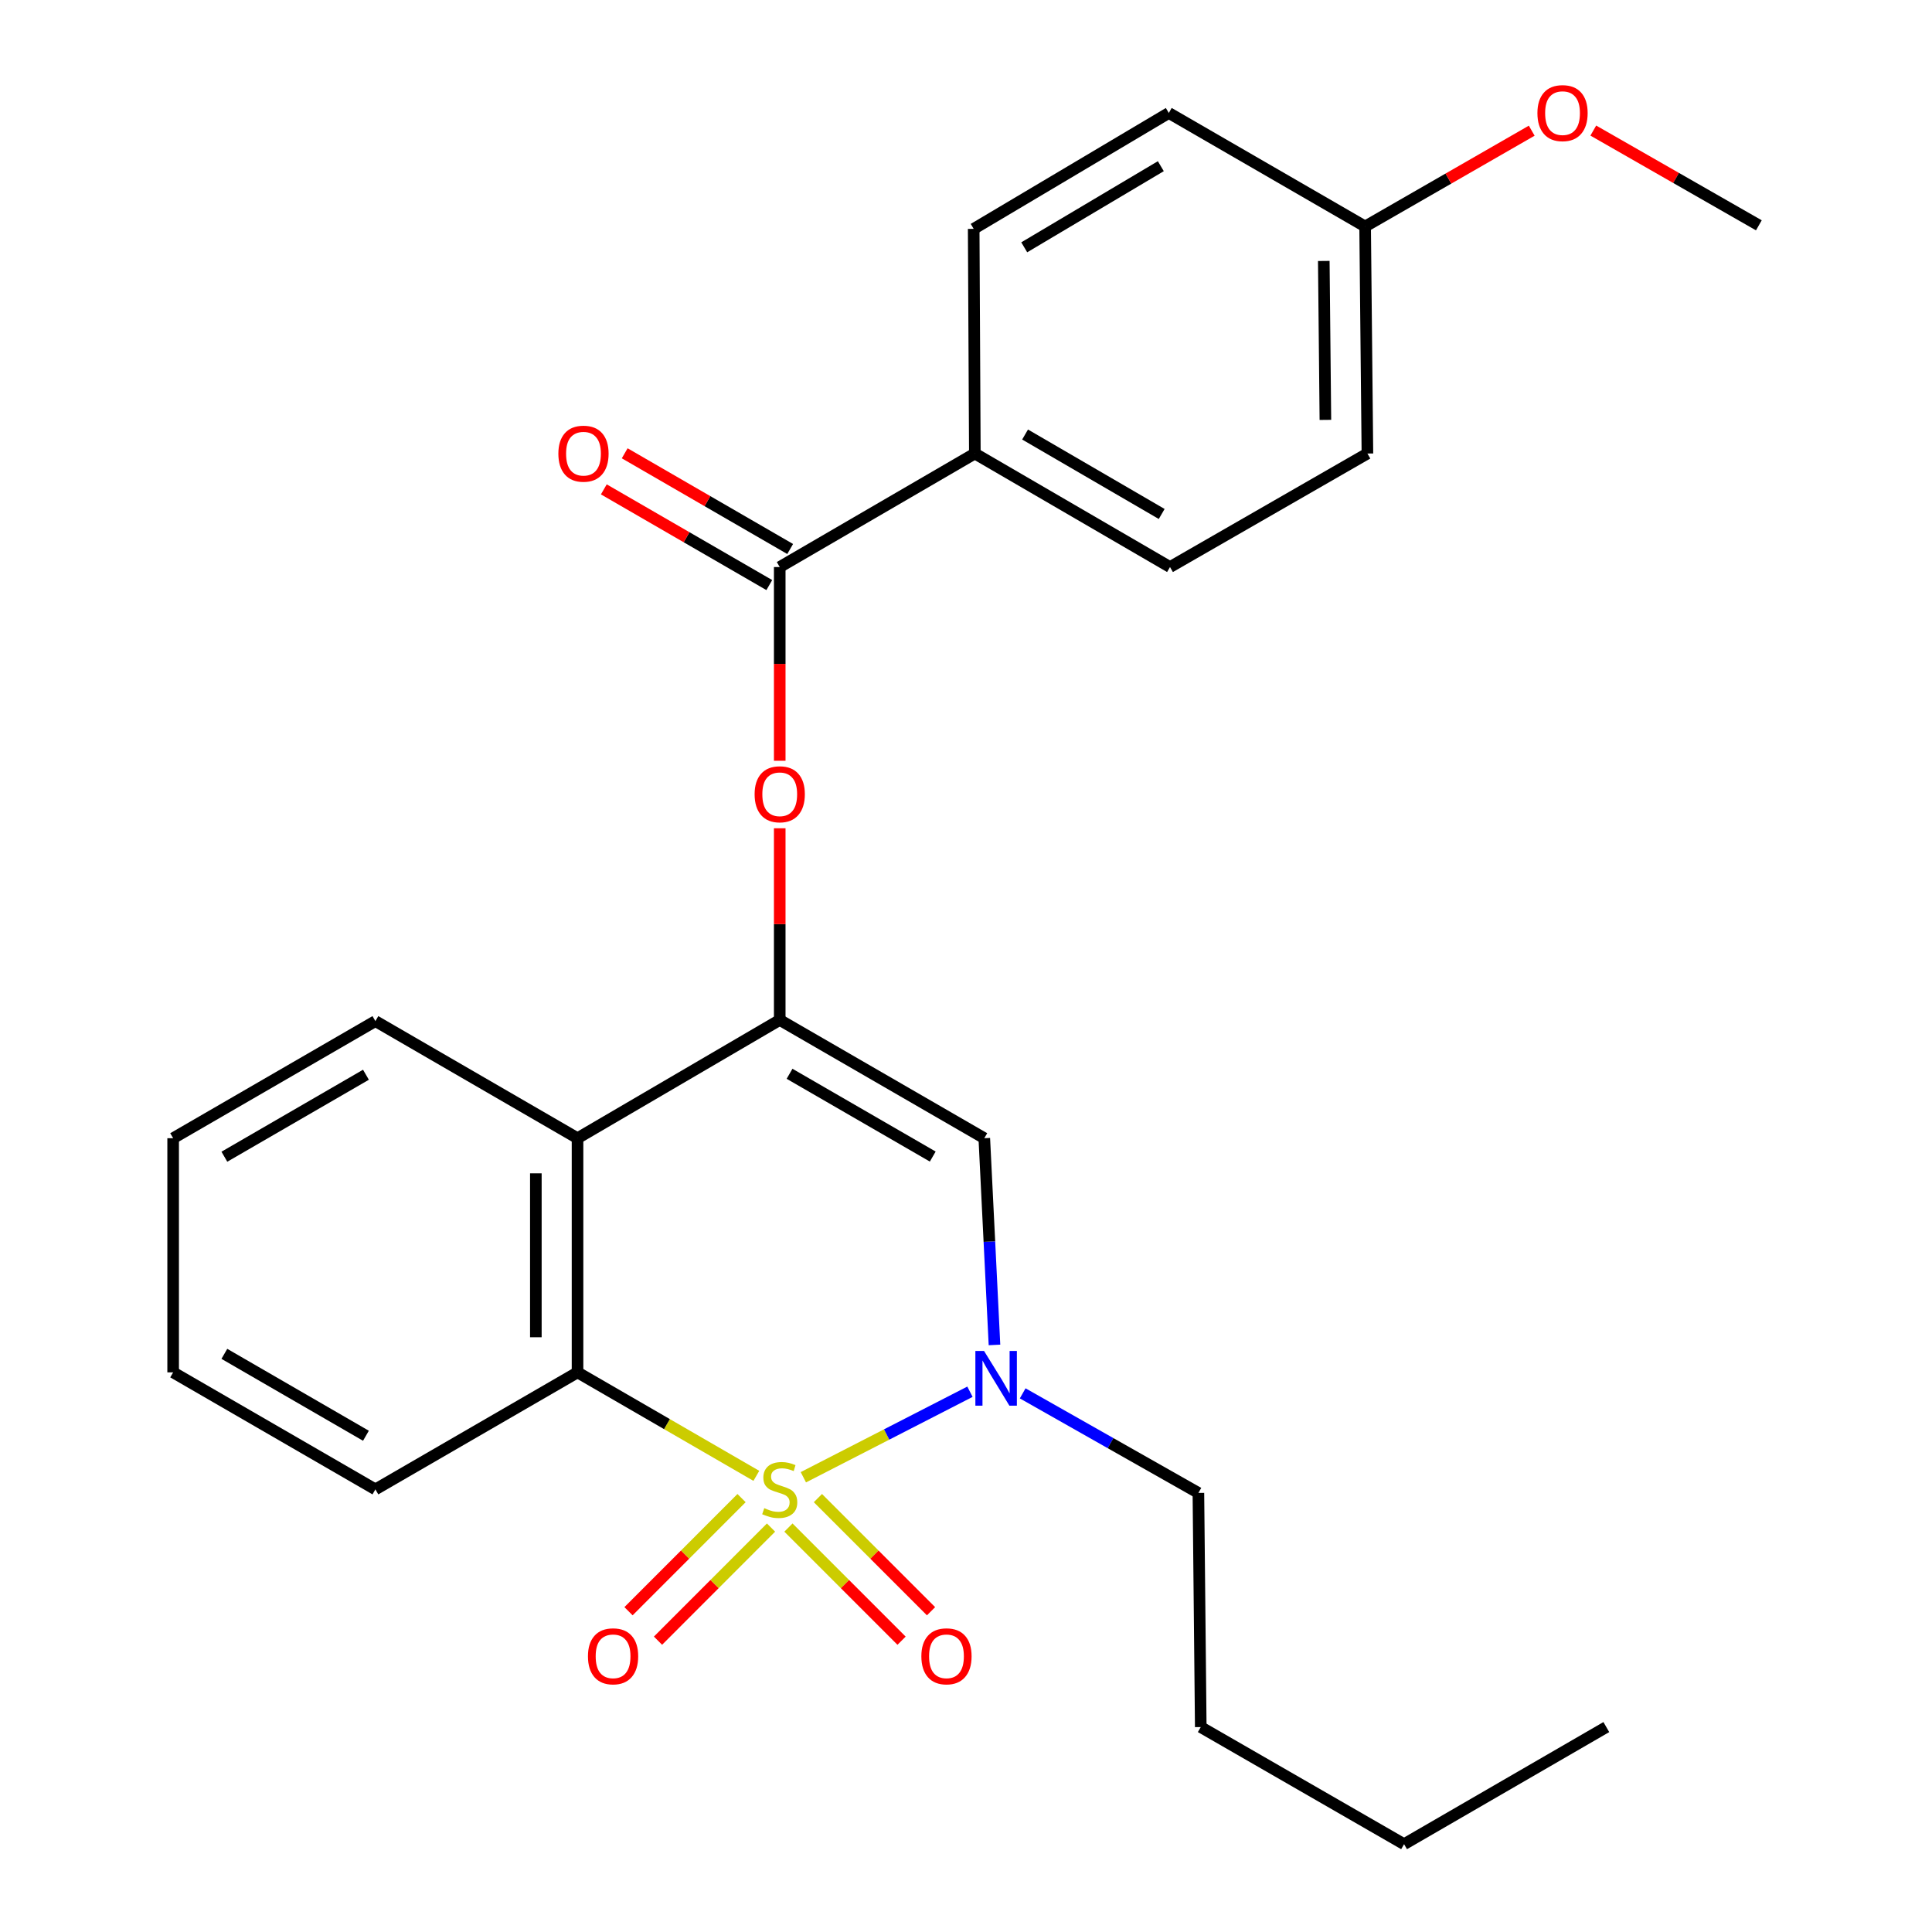 <?xml version='1.0' encoding='iso-8859-1'?>
<svg version='1.1' baseProfile='full'
              xmlns='http://www.w3.org/2000/svg'
                      xmlns:rdkit='http://www.rdkit.org/xml'
                      xmlns:xlink='http://www.w3.org/1999/xlink'
                  xml:space='preserve'
width='1000px' height='1000px' viewBox='0 0 1000 1000'>
<!-- END OF HEADER -->
<rect style='opacity:1.0;fill:#FFFFFF;stroke:none' width='1000' height='1000' x='0' y='0'> </rect>
<path class='bond-0' d='M 415.815,764.624 L 458.932,742.491' style='fill:none;fill-rule:evenodd;stroke:#CCCC00;stroke-width:6px;stroke-linecap:butt;stroke-linejoin:miter;stroke-opacity:1' />
<path class='bond-0' d='M 458.932,742.491 L 502.049,720.357' style='fill:none;fill-rule:evenodd;stroke:#0000FF;stroke-width:6px;stroke-linecap:butt;stroke-linejoin:miter;stroke-opacity:1' />
<path class='bond-2' d='M 391.484,763.897 L 345.206,737.117' style='fill:none;fill-rule:evenodd;stroke:#CCCC00;stroke-width:6px;stroke-linecap:butt;stroke-linejoin:miter;stroke-opacity:1' />
<path class='bond-2' d='M 345.206,737.117 L 298.928,710.337' style='fill:none;fill-rule:evenodd;stroke:#000000;stroke-width:6px;stroke-linecap:butt;stroke-linejoin:miter;stroke-opacity:1' />
<path class='bond-7' d='M 408.09,790.661 L 437.368,819.942' style='fill:none;fill-rule:evenodd;stroke:#CCCC00;stroke-width:6px;stroke-linecap:butt;stroke-linejoin:miter;stroke-opacity:1' />
<path class='bond-7' d='M 437.368,819.942 L 466.645,849.224' style='fill:none;fill-rule:evenodd;stroke:#FF0000;stroke-width:6px;stroke-linecap:butt;stroke-linejoin:miter;stroke-opacity:1' />
<path class='bond-7' d='M 423.347,775.407 L 452.624,804.688' style='fill:none;fill-rule:evenodd;stroke:#CCCC00;stroke-width:6px;stroke-linecap:butt;stroke-linejoin:miter;stroke-opacity:1' />
<path class='bond-7' d='M 452.624,804.688 L 481.901,833.969' style='fill:none;fill-rule:evenodd;stroke:#FF0000;stroke-width:6px;stroke-linecap:butt;stroke-linejoin:miter;stroke-opacity:1' />
<path class='bond-8' d='M 383.826,775.415 L 354.572,804.689' style='fill:none;fill-rule:evenodd;stroke:#CCCC00;stroke-width:6px;stroke-linecap:butt;stroke-linejoin:miter;stroke-opacity:1' />
<path class='bond-8' d='M 354.572,804.689 L 325.317,833.964' style='fill:none;fill-rule:evenodd;stroke:#FF0000;stroke-width:6px;stroke-linecap:butt;stroke-linejoin:miter;stroke-opacity:1' />
<path class='bond-8' d='M 399.086,790.665 L 369.832,819.939' style='fill:none;fill-rule:evenodd;stroke:#CCCC00;stroke-width:6px;stroke-linecap:butt;stroke-linejoin:miter;stroke-opacity:1' />
<path class='bond-8' d='M 369.832,819.939 L 340.578,849.214' style='fill:none;fill-rule:evenodd;stroke:#FF0000;stroke-width:6px;stroke-linecap:butt;stroke-linejoin:miter;stroke-opacity:1' />
<path class='bond-3' d='M 514.742,696.135 L 512.105,642.636' style='fill:none;fill-rule:evenodd;stroke:#0000FF;stroke-width:6px;stroke-linecap:butt;stroke-linejoin:miter;stroke-opacity:1' />
<path class='bond-3' d='M 512.105,642.636 L 509.469,589.137' style='fill:none;fill-rule:evenodd;stroke:#000000;stroke-width:6px;stroke-linecap:butt;stroke-linejoin:miter;stroke-opacity:1' />
<path class='bond-13' d='M 529.342,721.196 L 574.815,746.965' style='fill:none;fill-rule:evenodd;stroke:#0000FF;stroke-width:6px;stroke-linecap:butt;stroke-linejoin:miter;stroke-opacity:1' />
<path class='bond-13' d='M 574.815,746.965 L 620.289,772.734' style='fill:none;fill-rule:evenodd;stroke:#000000;stroke-width:6px;stroke-linecap:butt;stroke-linejoin:miter;stroke-opacity:1' />
<path class='bond-1' d='M 403.587,527.926 L 298.928,589.137' style='fill:none;fill-rule:evenodd;stroke:#000000;stroke-width:6px;stroke-linecap:butt;stroke-linejoin:miter;stroke-opacity:1' />
<path class='bond-5' d='M 403.587,527.926 L 403.587,478.319' style='fill:none;fill-rule:evenodd;stroke:#000000;stroke-width:6px;stroke-linecap:butt;stroke-linejoin:miter;stroke-opacity:1' />
<path class='bond-5' d='M 403.587,478.319 L 403.587,428.712' style='fill:none;fill-rule:evenodd;stroke:#FF0000;stroke-width:6px;stroke-linecap:butt;stroke-linejoin:miter;stroke-opacity:1' />
<path class='bond-26' d='M 403.587,527.926 L 509.469,589.137' style='fill:none;fill-rule:evenodd;stroke:#000000;stroke-width:6px;stroke-linecap:butt;stroke-linejoin:miter;stroke-opacity:1' />
<path class='bond-26' d='M 408.672,555.786 L 482.789,598.633' style='fill:none;fill-rule:evenodd;stroke:#000000;stroke-width:6px;stroke-linecap:butt;stroke-linejoin:miter;stroke-opacity:1' />
<path class='bond-4' d='M 298.928,710.337 L 298.928,589.137' style='fill:none;fill-rule:evenodd;stroke:#000000;stroke-width:6px;stroke-linecap:butt;stroke-linejoin:miter;stroke-opacity:1' />
<path class='bond-4' d='M 277.354,692.157 L 277.354,607.317' style='fill:none;fill-rule:evenodd;stroke:#000000;stroke-width:6px;stroke-linecap:butt;stroke-linejoin:miter;stroke-opacity:1' />
<path class='bond-17' d='M 298.928,710.337 L 194.305,770.9' style='fill:none;fill-rule:evenodd;stroke:#000000;stroke-width:6px;stroke-linecap:butt;stroke-linejoin:miter;stroke-opacity:1' />
<path class='bond-18' d='M 298.928,589.137 L 194.305,528.526' style='fill:none;fill-rule:evenodd;stroke:#000000;stroke-width:6px;stroke-linecap:butt;stroke-linejoin:miter;stroke-opacity:1' />
<path class='bond-6' d='M 403.587,393.771 L 403.587,343.635' style='fill:none;fill-rule:evenodd;stroke:#FF0000;stroke-width:6px;stroke-linecap:butt;stroke-linejoin:miter;stroke-opacity:1' />
<path class='bond-6' d='M 403.587,343.635 L 403.587,293.498' style='fill:none;fill-rule:evenodd;stroke:#000000;stroke-width:6px;stroke-linecap:butt;stroke-linejoin:miter;stroke-opacity:1' />
<path class='bond-9' d='M 403.587,293.498 L 504.579,234.744' style='fill:none;fill-rule:evenodd;stroke:#000000;stroke-width:6px;stroke-linecap:butt;stroke-linejoin:miter;stroke-opacity:1' />
<path class='bond-10' d='M 408.988,284.16 L 366.165,259.391' style='fill:none;fill-rule:evenodd;stroke:#000000;stroke-width:6px;stroke-linecap:butt;stroke-linejoin:miter;stroke-opacity:1' />
<path class='bond-10' d='M 366.165,259.391 L 323.343,234.622' style='fill:none;fill-rule:evenodd;stroke:#FF0000;stroke-width:6px;stroke-linecap:butt;stroke-linejoin:miter;stroke-opacity:1' />
<path class='bond-10' d='M 398.186,302.835 L 355.363,278.067' style='fill:none;fill-rule:evenodd;stroke:#000000;stroke-width:6px;stroke-linecap:butt;stroke-linejoin:miter;stroke-opacity:1' />
<path class='bond-10' d='M 355.363,278.067 L 312.541,253.298' style='fill:none;fill-rule:evenodd;stroke:#FF0000;stroke-width:6px;stroke-linecap:butt;stroke-linejoin:miter;stroke-opacity:1' />
<path class='bond-11' d='M 504.579,234.744 L 605.594,293.498' style='fill:none;fill-rule:evenodd;stroke:#000000;stroke-width:6px;stroke-linecap:butt;stroke-linejoin:miter;stroke-opacity:1' />
<path class='bond-11' d='M 530.578,224.908 L 601.289,266.036' style='fill:none;fill-rule:evenodd;stroke:#000000;stroke-width:6px;stroke-linecap:butt;stroke-linejoin:miter;stroke-opacity:1' />
<path class='bond-12' d='M 504.579,234.744 L 503.979,118.459' style='fill:none;fill-rule:evenodd;stroke:#000000;stroke-width:6px;stroke-linecap:butt;stroke-linejoin:miter;stroke-opacity:1' />
<path class='bond-16' d='M 605.594,293.498 L 707.772,234.744' style='fill:none;fill-rule:evenodd;stroke:#000000;stroke-width:6px;stroke-linecap:butt;stroke-linejoin:miter;stroke-opacity:1' />
<path class='bond-15' d='M 503.979,118.459 L 604.971,58.47' style='fill:none;fill-rule:evenodd;stroke:#000000;stroke-width:6px;stroke-linecap:butt;stroke-linejoin:miter;stroke-opacity:1' />
<path class='bond-15' d='M 530.146,128.009 L 600.84,86.017' style='fill:none;fill-rule:evenodd;stroke:#000000;stroke-width:6px;stroke-linecap:butt;stroke-linejoin:miter;stroke-opacity:1' />
<path class='bond-21' d='M 620.289,772.734 L 621.511,893.934' style='fill:none;fill-rule:evenodd;stroke:#000000;stroke-width:6px;stroke-linecap:butt;stroke-linejoin:miter;stroke-opacity:1' />
<path class='bond-14' d='M 706.586,117.224 L 604.971,58.47' style='fill:none;fill-rule:evenodd;stroke:#000000;stroke-width:6px;stroke-linecap:butt;stroke-linejoin:miter;stroke-opacity:1' />
<path class='bond-19' d='M 706.586,117.224 L 749.701,92.432' style='fill:none;fill-rule:evenodd;stroke:#000000;stroke-width:6px;stroke-linecap:butt;stroke-linejoin:miter;stroke-opacity:1' />
<path class='bond-19' d='M 749.701,92.432 L 792.817,67.64' style='fill:none;fill-rule:evenodd;stroke:#FF0000;stroke-width:6px;stroke-linecap:butt;stroke-linejoin:miter;stroke-opacity:1' />
<path class='bond-28' d='M 706.586,117.224 L 707.772,234.744' style='fill:none;fill-rule:evenodd;stroke:#000000;stroke-width:6px;stroke-linecap:butt;stroke-linejoin:miter;stroke-opacity:1' />
<path class='bond-28' d='M 685.19,135.07 L 686.021,217.334' style='fill:none;fill-rule:evenodd;stroke:#000000;stroke-width:6px;stroke-linecap:butt;stroke-linejoin:miter;stroke-opacity:1' />
<path class='bond-24' d='M 194.305,770.9 L 89.621,710.337' style='fill:none;fill-rule:evenodd;stroke:#000000;stroke-width:6px;stroke-linecap:butt;stroke-linejoin:miter;stroke-opacity:1' />
<path class='bond-24' d='M 189.406,743.142 L 116.128,700.747' style='fill:none;fill-rule:evenodd;stroke:#000000;stroke-width:6px;stroke-linecap:butt;stroke-linejoin:miter;stroke-opacity:1' />
<path class='bond-27' d='M 194.305,528.526 L 89.621,589.137' style='fill:none;fill-rule:evenodd;stroke:#000000;stroke-width:6px;stroke-linecap:butt;stroke-linejoin:miter;stroke-opacity:1' />
<path class='bond-27' d='M 189.412,556.288 L 116.134,598.716' style='fill:none;fill-rule:evenodd;stroke:#000000;stroke-width:6px;stroke-linecap:butt;stroke-linejoin:miter;stroke-opacity:1' />
<path class='bond-20' d='M 824.691,67.585 L 867.535,92.105' style='fill:none;fill-rule:evenodd;stroke:#FF0000;stroke-width:6px;stroke-linecap:butt;stroke-linejoin:miter;stroke-opacity:1' />
<path class='bond-20' d='M 867.535,92.105 L 910.379,116.625' style='fill:none;fill-rule:evenodd;stroke:#000000;stroke-width:6px;stroke-linecap:butt;stroke-linejoin:miter;stroke-opacity:1' />
<path class='bond-22' d='M 621.511,893.934 L 726.746,954.545' style='fill:none;fill-rule:evenodd;stroke:#000000;stroke-width:6px;stroke-linecap:butt;stroke-linejoin:miter;stroke-opacity:1' />
<path class='bond-25' d='M 726.746,954.545 L 831.429,893.934' style='fill:none;fill-rule:evenodd;stroke:#000000;stroke-width:6px;stroke-linecap:butt;stroke-linejoin:miter;stroke-opacity:1' />
<path class='bond-23' d='M 89.621,589.137 L 89.621,710.337' style='fill:none;fill-rule:evenodd;stroke:#000000;stroke-width:6px;stroke-linecap:butt;stroke-linejoin:miter;stroke-opacity:1' />
<path  class='atom-0' d='M 395.587 780.62
Q 395.907 780.74, 397.227 781.3
Q 398.547 781.86, 399.987 782.22
Q 401.467 782.54, 402.907 782.54
Q 405.587 782.54, 407.147 781.26
Q 408.707 779.94, 408.707 777.66
Q 408.707 776.1, 407.907 775.14
Q 407.147 774.18, 405.947 773.66
Q 404.747 773.14, 402.747 772.54
Q 400.227 771.78, 398.707 771.06
Q 397.227 770.34, 396.147 768.82
Q 395.107 767.3, 395.107 764.74
Q 395.107 761.18, 397.507 758.98
Q 399.947 756.78, 404.747 756.78
Q 408.027 756.78, 411.747 758.34
L 410.827 761.42
Q 407.427 760.02, 404.867 760.02
Q 402.107 760.02, 400.587 761.18
Q 399.067 762.3, 399.107 764.26
Q 399.107 765.78, 399.867 766.7
Q 400.667 767.62, 401.787 768.14
Q 402.947 768.66, 404.867 769.26
Q 407.427 770.06, 408.947 770.86
Q 410.467 771.66, 411.547 773.3
Q 412.667 774.9, 412.667 777.66
Q 412.667 781.58, 410.027 783.7
Q 407.427 785.78, 403.067 785.78
Q 400.547 785.78, 398.627 785.22
Q 396.747 784.7, 394.507 783.78
L 395.587 780.62
' fill='#CCCC00'/>
<path  class='atom-1' d='M 509.333 699.245
L 518.613 714.245
Q 519.533 715.725, 521.013 718.405
Q 522.493 721.085, 522.573 721.245
L 522.573 699.245
L 526.333 699.245
L 526.333 727.565
L 522.453 727.565
L 512.493 711.165
Q 511.333 709.245, 510.093 707.045
Q 508.893 704.845, 508.533 704.165
L 508.533 727.565
L 504.853 727.565
L 504.853 699.245
L 509.333 699.245
' fill='#0000FF'/>
<path  class='atom-6' d='M 390.587 411.11
Q 390.587 404.31, 393.947 400.51
Q 397.307 396.71, 403.587 396.71
Q 409.867 396.71, 413.227 400.51
Q 416.587 404.31, 416.587 411.11
Q 416.587 417.99, 413.187 421.91
Q 409.787 425.79, 403.587 425.79
Q 397.347 425.79, 393.947 421.91
Q 390.587 418.03, 390.587 411.11
M 403.587 422.59
Q 407.907 422.59, 410.227 419.71
Q 412.587 416.79, 412.587 411.11
Q 412.587 405.55, 410.227 402.75
Q 407.907 399.91, 403.587 399.91
Q 399.267 399.91, 396.907 402.71
Q 394.587 405.51, 394.587 411.11
Q 394.587 416.83, 396.907 419.71
Q 399.267 422.59, 403.587 422.59
' fill='#FF0000'/>
<path  class='atom-8' d='M 476.896 857.302
Q 476.896 850.502, 480.256 846.702
Q 483.616 842.902, 489.896 842.902
Q 496.176 842.902, 499.536 846.702
Q 502.896 850.502, 502.896 857.302
Q 502.896 864.182, 499.496 868.102
Q 496.096 871.982, 489.896 871.982
Q 483.656 871.982, 480.256 868.102
Q 476.896 864.222, 476.896 857.302
M 489.896 868.782
Q 494.216 868.782, 496.536 865.902
Q 498.896 862.982, 498.896 857.302
Q 498.896 851.742, 496.536 848.942
Q 494.216 846.102, 489.896 846.102
Q 485.576 846.102, 483.216 848.902
Q 480.896 851.702, 480.896 857.302
Q 480.896 863.022, 483.216 865.902
Q 485.576 868.782, 489.896 868.782
' fill='#FF0000'/>
<path  class='atom-9' d='M 304.326 857.302
Q 304.326 850.502, 307.686 846.702
Q 311.046 842.902, 317.326 842.902
Q 323.606 842.902, 326.966 846.702
Q 330.326 850.502, 330.326 857.302
Q 330.326 864.182, 326.926 868.102
Q 323.526 871.982, 317.326 871.982
Q 311.086 871.982, 307.686 868.102
Q 304.326 864.222, 304.326 857.302
M 317.326 868.782
Q 321.646 868.782, 323.966 865.902
Q 326.326 862.982, 326.326 857.302
Q 326.326 851.742, 323.966 848.942
Q 321.646 846.102, 317.326 846.102
Q 313.006 846.102, 310.646 848.902
Q 308.326 851.702, 308.326 857.302
Q 308.326 863.022, 310.646 865.902
Q 313.006 868.782, 317.326 868.782
' fill='#FF0000'/>
<path  class='atom-11' d='M 289.008 234.824
Q 289.008 228.024, 292.368 224.224
Q 295.728 220.424, 302.008 220.424
Q 308.288 220.424, 311.648 224.224
Q 315.008 228.024, 315.008 234.824
Q 315.008 241.704, 311.608 245.624
Q 308.208 249.504, 302.008 249.504
Q 295.768 249.504, 292.368 245.624
Q 289.008 241.744, 289.008 234.824
M 302.008 246.304
Q 306.328 246.304, 308.648 243.424
Q 311.008 240.504, 311.008 234.824
Q 311.008 229.264, 308.648 226.464
Q 306.328 223.624, 302.008 223.624
Q 297.688 223.624, 295.328 226.424
Q 293.008 229.224, 293.008 234.824
Q 293.008 240.544, 295.328 243.424
Q 297.688 246.304, 302.008 246.304
' fill='#FF0000'/>
<path  class='atom-20' d='M 795.764 58.55
Q 795.764 51.75, 799.124 47.95
Q 802.484 44.15, 808.764 44.15
Q 815.044 44.15, 818.404 47.95
Q 821.764 51.75, 821.764 58.55
Q 821.764 65.43, 818.364 69.35
Q 814.964 73.23, 808.764 73.23
Q 802.524 73.23, 799.124 69.35
Q 795.764 65.47, 795.764 58.55
M 808.764 70.03
Q 813.084 70.03, 815.404 67.15
Q 817.764 64.23, 817.764 58.55
Q 817.764 52.99, 815.404 50.19
Q 813.084 47.35, 808.764 47.35
Q 804.444 47.35, 802.084 50.15
Q 799.764 52.95, 799.764 58.55
Q 799.764 64.27, 802.084 67.15
Q 804.444 70.03, 808.764 70.03
' fill='#FF0000'/>
</svg>
